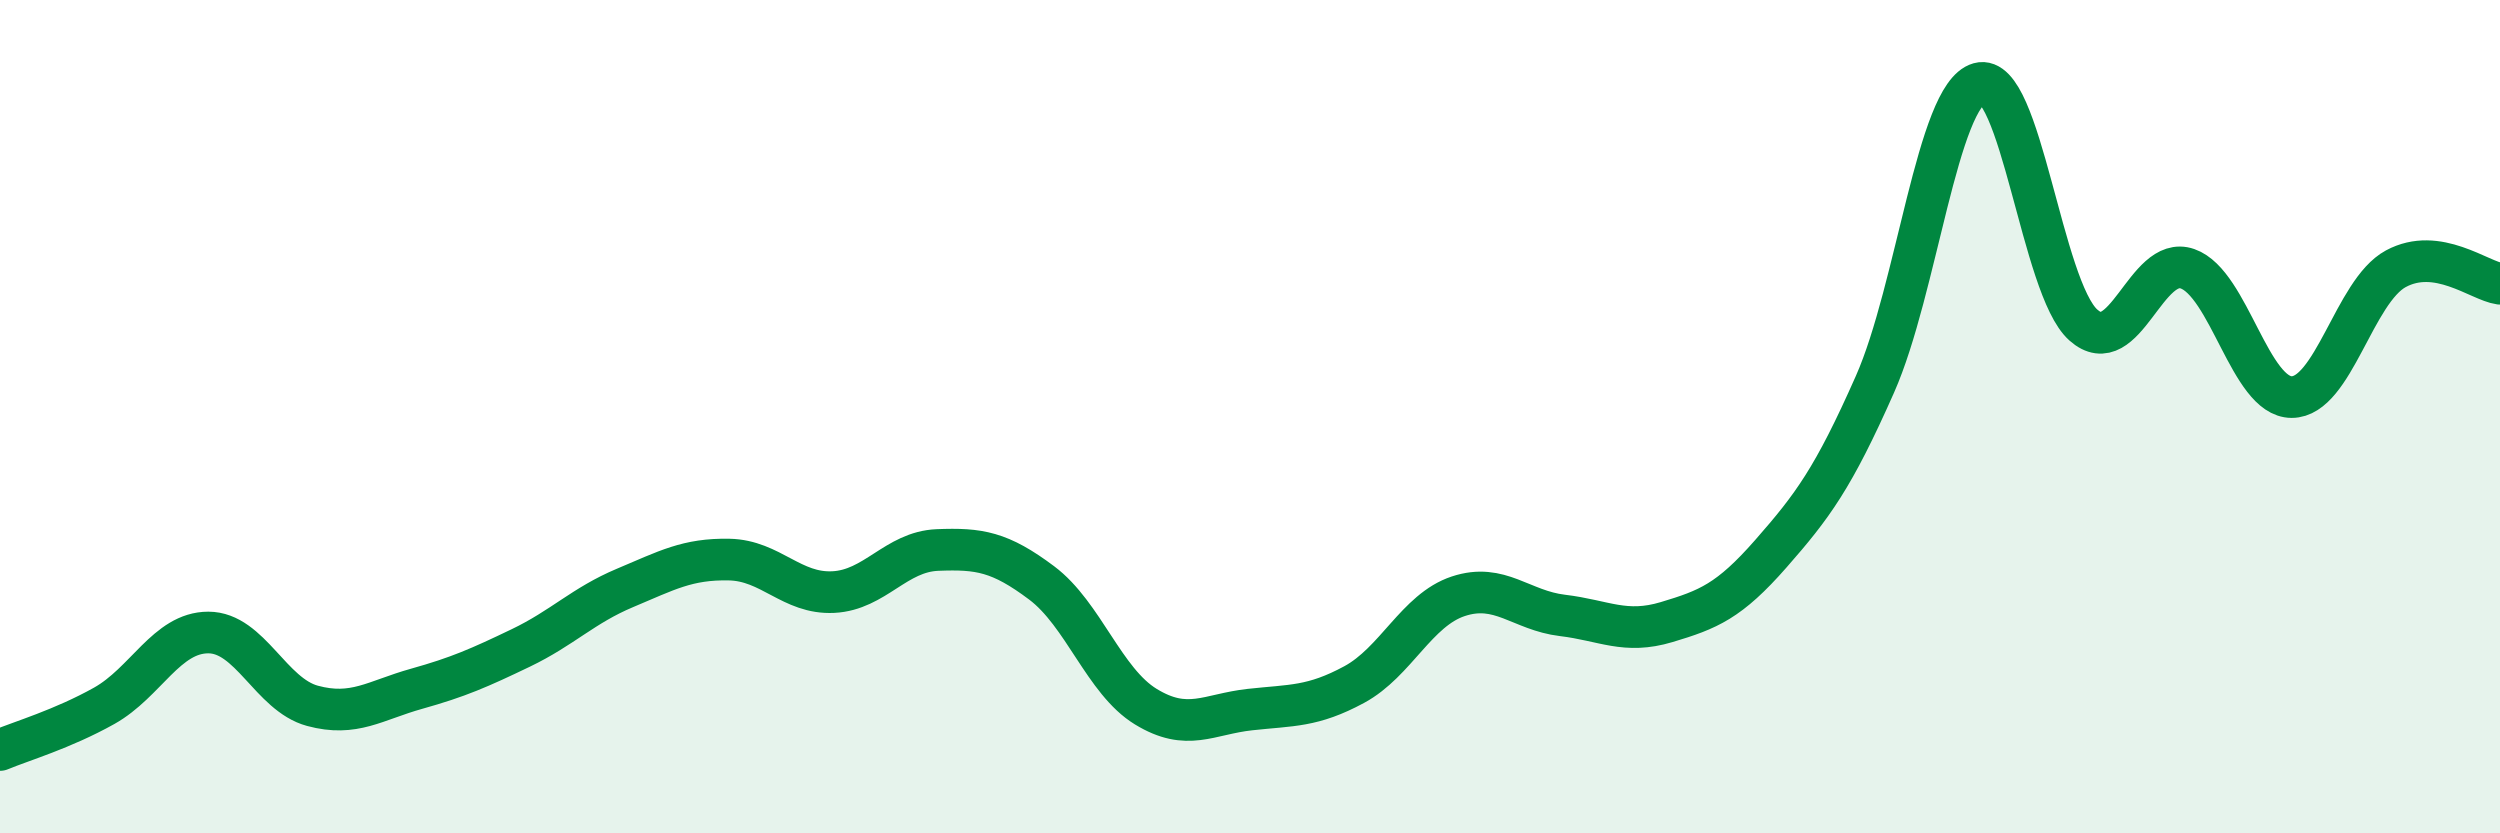 
    <svg width="60" height="20" viewBox="0 0 60 20" xmlns="http://www.w3.org/2000/svg">
      <path
        d="M 0,18 C 0.5,17.79 1.5,17.5 2.5,16.94 C 3.5,16.38 4,15.18 5,15.18 C 6,15.18 6.5,16.67 7.5,16.94 C 8.5,17.21 9,16.81 10,16.53 C 11,16.25 11.5,16.03 12.5,15.55 C 13.5,15.07 14,14.53 15,14.11 C 16,13.69 16.5,13.41 17.5,13.43 C 18.5,13.45 19,14.26 20,14.21 C 21,14.16 21.5,13.24 22.5,13.2 C 23.5,13.16 24,13.24 25,13.99 C 26,14.74 26.5,16.35 27.5,16.96 C 28.5,17.57 29,17.14 30,17.03 C 31,16.92 31.5,16.97 32.5,16.43 C 33.5,15.89 34,14.64 35,14.31 C 36,13.98 36.5,14.65 37.5,14.77 C 38.5,14.89 39,15.23 40,14.93 C 41,14.63 41.5,14.43 42.5,13.29 C 43.5,12.15 44,11.48 45,9.22 C 46,6.96 46.5,2.28 47.5,2 C 48.5,1.72 49,6.91 50,7.8 C 51,8.69 51.5,6.1 52.5,6.45 C 53.5,6.8 54,9.53 55,9.53 C 56,9.53 56.5,6.99 57.5,6.45 C 58.5,5.91 59.5,6.74 60,6.81L60 20L0 20Z"
        fill="#008740"
        opacity="0.1"
        stroke-linecap="round"
        stroke-linejoin="round"
      />
      <path
        d="M 0,18 C 0.5,17.79 1.5,17.5 2.5,16.94 C 3.5,16.38 4,15.18 5,15.18 C 6,15.18 6.5,16.67 7.5,16.94 C 8.5,17.21 9,16.81 10,16.53 C 11,16.25 11.5,16.03 12.5,15.55 C 13.5,15.07 14,14.53 15,14.11 C 16,13.69 16.5,13.41 17.5,13.43 C 18.5,13.45 19,14.26 20,14.21 C 21,14.16 21.5,13.24 22.5,13.2 C 23.5,13.16 24,13.24 25,13.99 C 26,14.74 26.5,16.35 27.5,16.96 C 28.5,17.57 29,17.14 30,17.03 C 31,16.92 31.5,16.97 32.5,16.43 C 33.5,15.89 34,14.64 35,14.31 C 36,13.98 36.5,14.65 37.5,14.77 C 38.5,14.89 39,15.23 40,14.93 C 41,14.63 41.5,14.43 42.5,13.29 C 43.5,12.15 44,11.48 45,9.22 C 46,6.96 46.5,2.28 47.5,2 C 48.5,1.72 49,6.91 50,7.8 C 51,8.69 51.5,6.1 52.5,6.45 C 53.5,6.8 54,9.53 55,9.53 C 56,9.53 56.5,6.99 57.5,6.45 C 58.5,5.91 59.5,6.74 60,6.81"
        stroke="#008740"
        stroke-width="1"
        fill="none"
        stroke-linecap="round"
        stroke-linejoin="round"
      />
    </svg>
  
